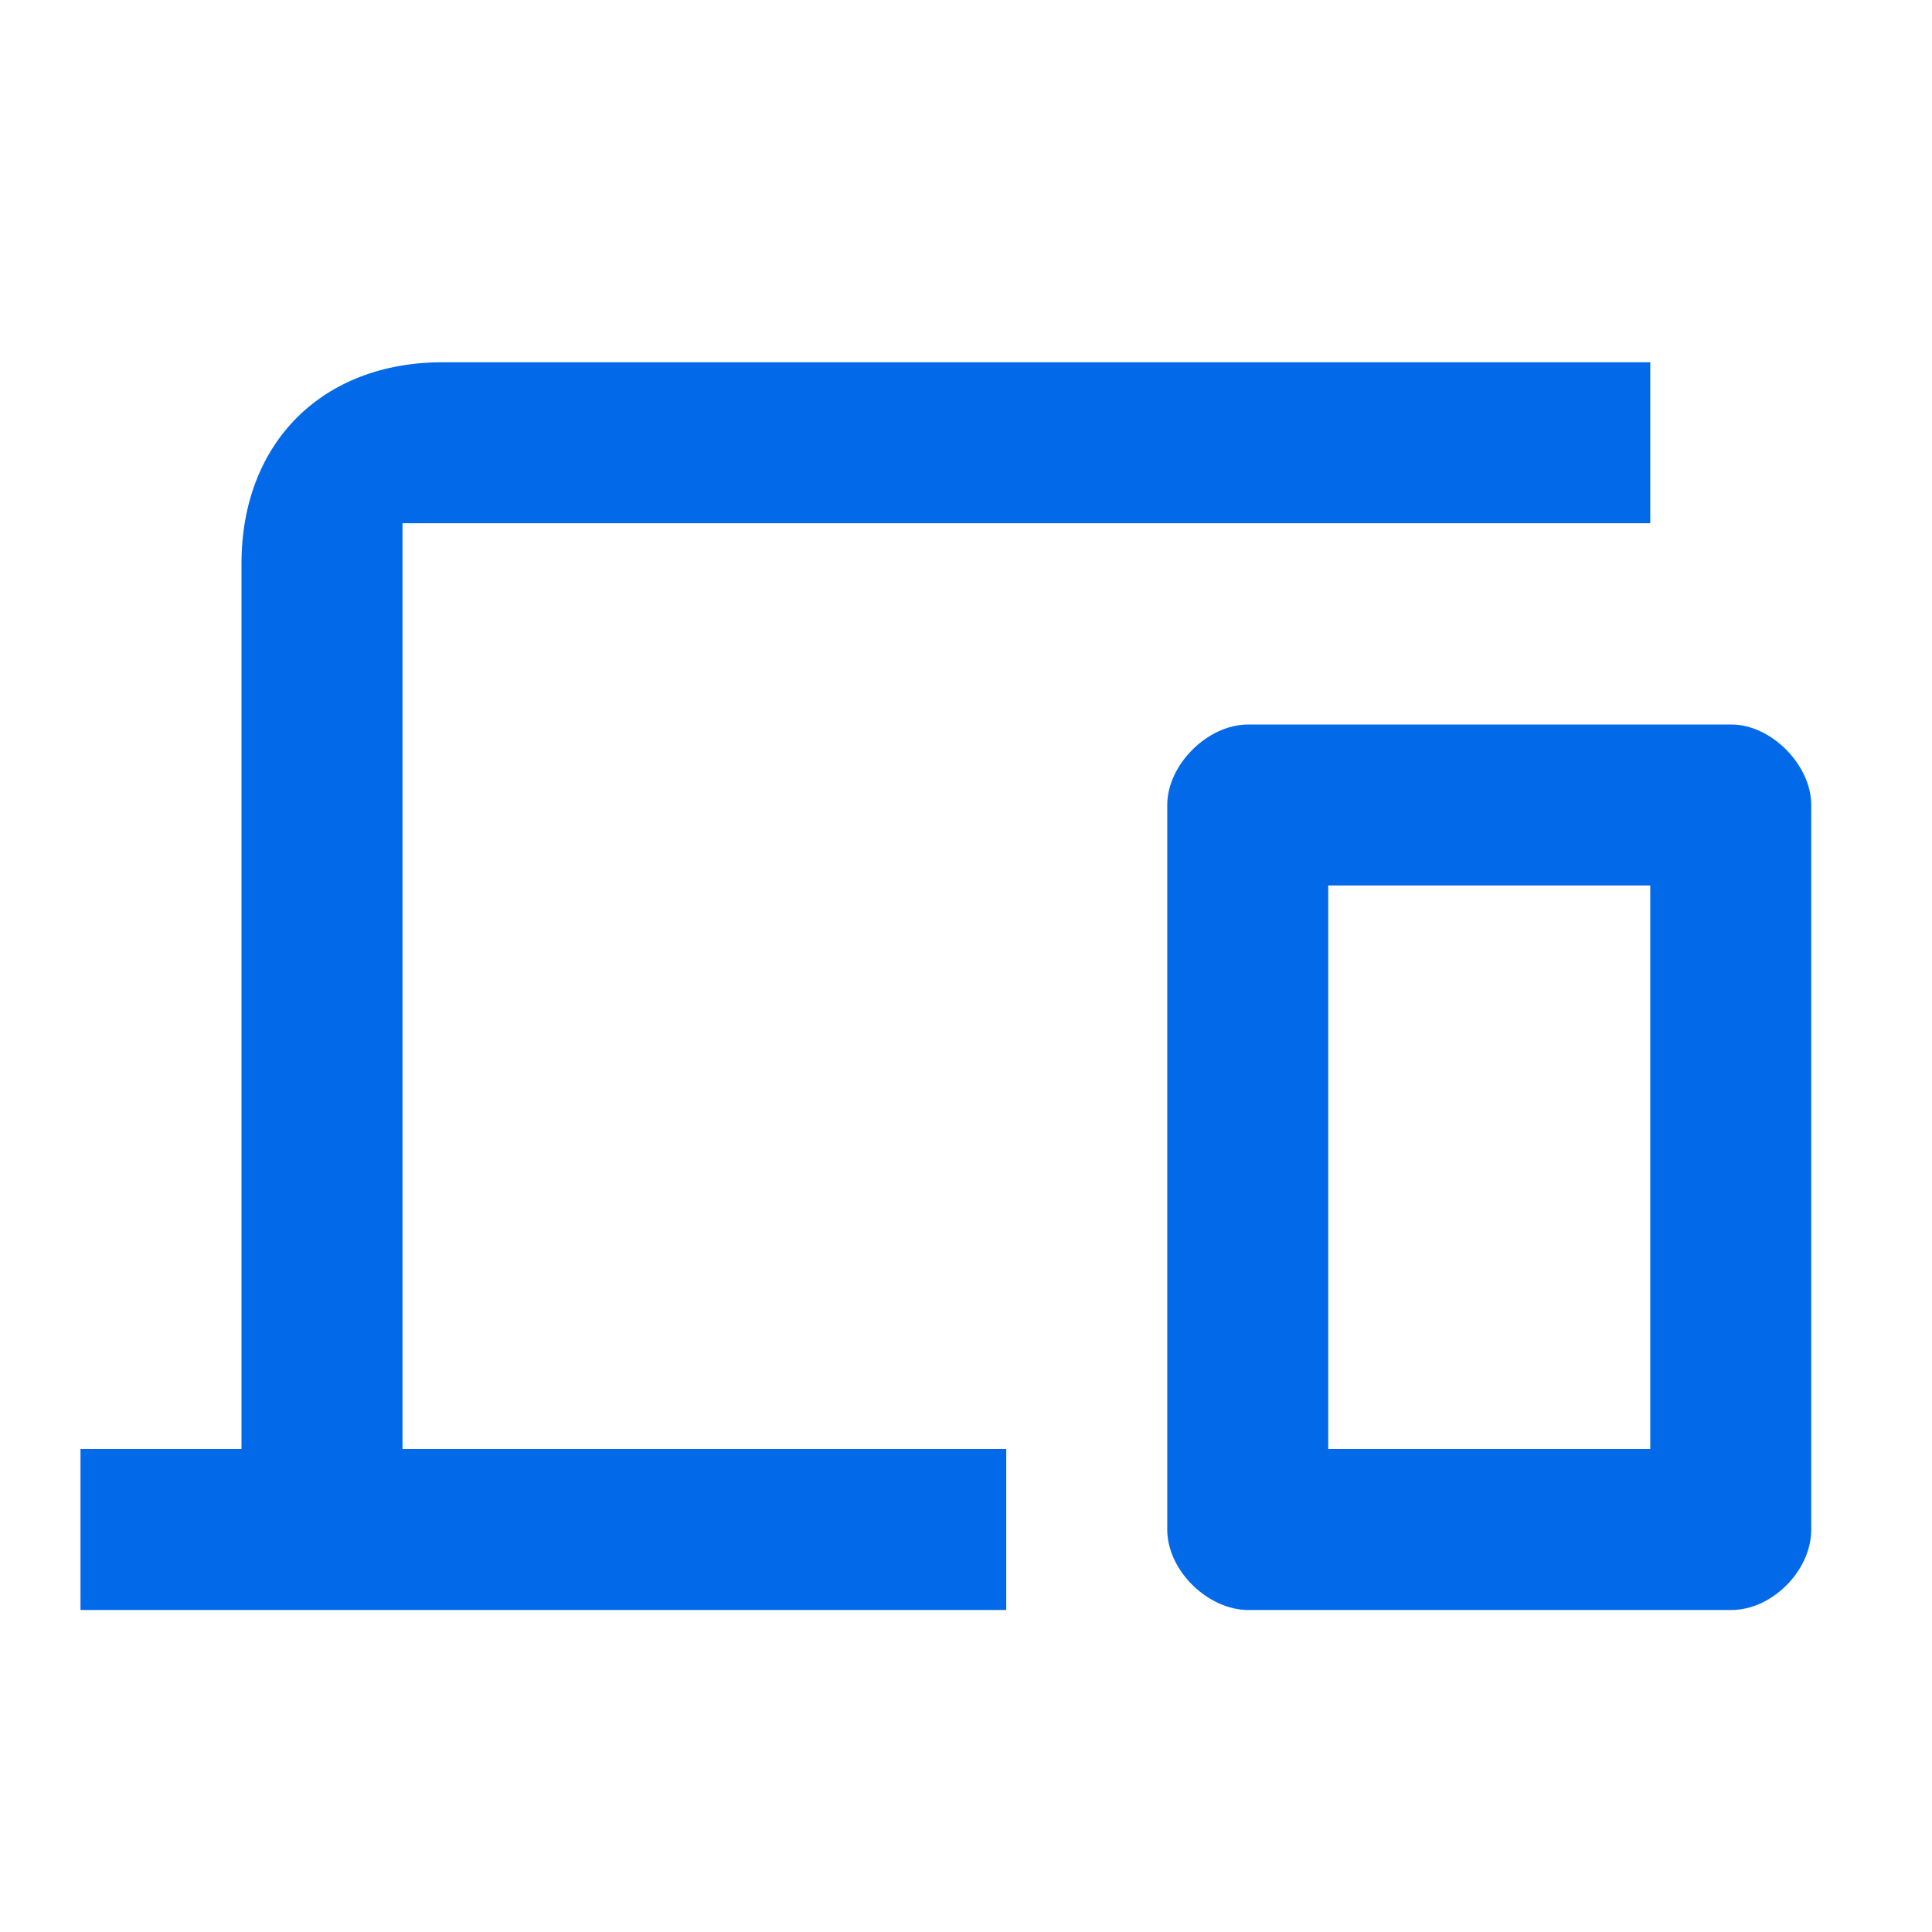 <?xml version="1.0" encoding="UTF-8"?>
<svg width="48px" height="48px" viewBox="0 0 48 48" version="1.1" xmlns="http://www.w3.org/2000/svg" xmlns:xlink="http://www.w3.org/1999/xlink">
    <!-- Generator: Sketch 48.2 (47327) - http://www.bohemiancoding.com/sketch -->
    <title>ic_mobile_browser</title>
    <desc>Created with Sketch.</desc>
    <defs></defs>
    <g id="Page-1" stroke="none" stroke-width="1" fill="none" fill-rule="evenodd">
        <g id="ic_mobile_browser">
            <g id="Group">
                <rect id="Rectangle-5" fill="#FF4646" opacity="0" x="0" y="0" width="48" height="48"></rect>
                <path d="M10,13 L41,13 L41,9 L11,9 C7.995,9 6,11.012 6,14 L6,36 L2,36 L2,40 L25,40 L25,36 L10,36 L10,13 Z M43.016,18 L31.011,18 C30,18 29,19 29,20 L29,38 C29,39.031 30.02,40 31.011,40 L43.016,40 C44.017,40 45,39.031 45,38 L45,20 C45,19 44,18 43.016,18 Z M41,36 L33,36 L33,22 L41,22 L41,36 Z" id="Shape" fill="#026AE8" fill-rule="nonzero"></path>
            </g>
        </g>
    </g>
</svg>